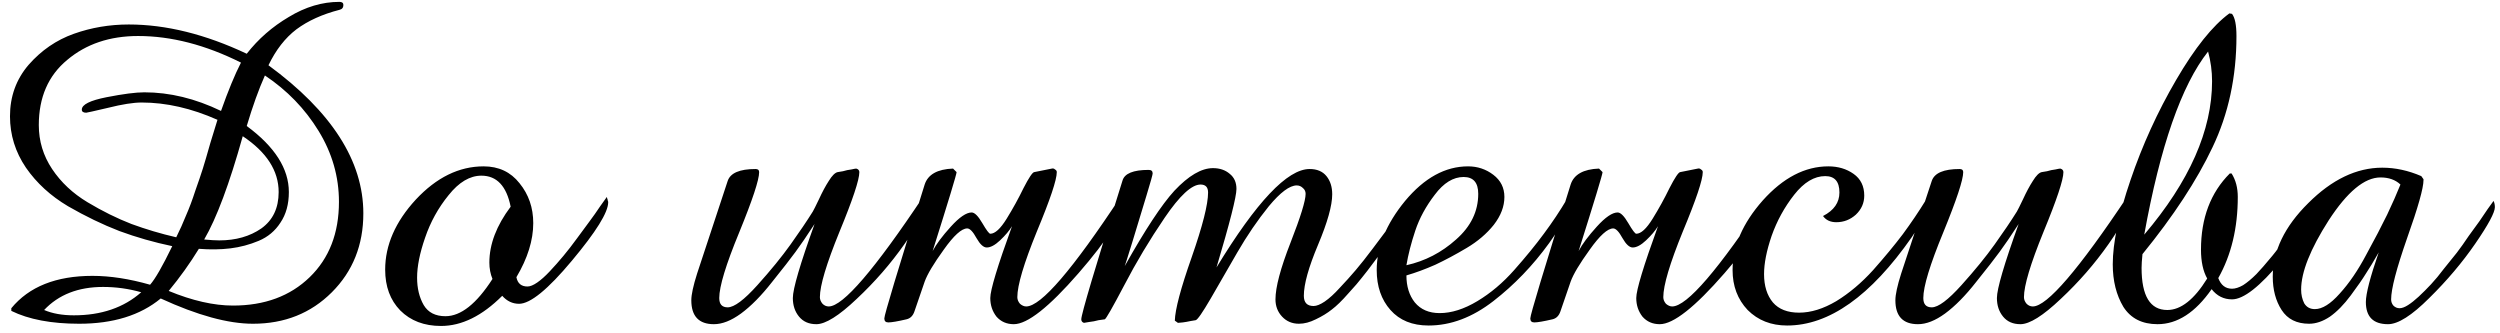 <?xml version="1.0" encoding="UTF-8"?> <svg xmlns="http://www.w3.org/2000/svg" width="203" height="27" viewBox="0 0 203 27" fill="none"><path d="M29.503 17.324C29.503 19.892 28.651 22.028 26.947 23.732C25.243 25.436 23.107 26.288 20.539 26.288C18.523 26.288 16.027 25.604 13.051 24.236C11.395 25.604 9.187 26.288 6.427 26.288C4.171 26.288 2.335 25.94 0.919 25.244V25.028C2.359 23.276 4.555 22.4 7.507 22.4C8.947 22.4 10.507 22.64 12.187 23.12C12.595 22.664 13.195 21.62 13.987 19.988C12.499 19.676 11.071 19.268 9.703 18.764C8.335 18.236 6.943 17.564 5.527 16.748C4.111 15.908 2.971 14.864 2.107 13.616C1.243 12.344 0.811 10.952 0.811 9.44C0.811 7.832 1.315 6.44 2.323 5.264C3.355 4.088 4.579 3.248 5.995 2.744C7.411 2.24 8.899 1.988 10.459 1.988C13.483 1.988 16.675 2.78 20.035 4.364C20.971 3.164 22.111 2.168 23.455 1.376C24.799 0.56 26.167 0.152 27.559 0.152C27.775 0.152 27.883 0.236 27.883 0.404C27.883 0.62 27.775 0.752 27.559 0.8C26.167 1.16 25.003 1.688 24.067 2.384C23.155 3.08 22.399 4.052 21.799 5.3C26.935 9.068 29.503 13.076 29.503 17.324ZM27.523 16.388C27.523 14.348 26.971 12.428 25.867 10.628C24.763 8.828 23.311 7.328 21.511 6.128C21.007 7.256 20.515 8.624 20.035 10.232C22.315 11.912 23.455 13.7 23.455 15.596C23.455 16.58 23.227 17.408 22.771 18.08C22.339 18.752 21.751 19.244 21.007 19.556C20.263 19.868 19.495 20.072 18.703 20.168C17.911 20.264 17.059 20.276 16.147 20.204C15.427 21.38 14.611 22.52 13.699 23.624C15.619 24.416 17.359 24.812 18.919 24.812C21.487 24.812 23.563 24.044 25.147 22.508C26.731 20.972 27.523 18.932 27.523 16.388ZM22.627 15.596C22.627 13.868 21.655 12.356 19.711 11.06C18.631 14.924 17.587 17.72 16.579 19.448C17.107 19.496 17.515 19.52 17.803 19.52C19.147 19.52 20.287 19.196 21.223 18.548C22.159 17.876 22.627 16.892 22.627 15.596ZM19.567 5.084C16.687 3.644 13.903 2.924 11.215 2.924C8.911 2.924 6.991 3.572 5.455 4.868C3.919 6.14 3.151 7.904 3.151 10.16C3.151 11.456 3.511 12.644 4.231 13.724C4.951 14.804 5.911 15.704 7.111 16.424C8.311 17.144 9.499 17.732 10.675 18.188C11.851 18.62 13.063 18.98 14.311 19.268C14.599 18.692 14.863 18.104 15.103 17.504C15.367 16.904 15.619 16.232 15.859 15.488C16.123 14.744 16.327 14.144 16.471 13.688C16.615 13.232 16.819 12.536 17.083 11.6C17.371 10.664 17.563 10.04 17.659 9.728C15.547 8.792 13.495 8.324 11.503 8.324C10.831 8.324 9.919 8.468 8.767 8.756C7.639 9.02 7.051 9.152 7.003 9.152C6.763 9.152 6.643 9.068 6.643 8.9C6.643 8.492 7.315 8.156 8.659 7.892C10.003 7.628 11.023 7.496 11.719 7.496C13.783 7.496 15.859 8 17.947 9.008C18.523 7.376 19.063 6.068 19.567 5.084ZM11.467 23.732C10.459 23.444 9.427 23.3 8.371 23.3C6.355 23.3 4.759 23.924 3.583 25.172C4.255 25.46 5.059 25.604 5.995 25.604C8.227 25.604 10.051 24.98 11.467 23.732ZM49.385 16.424C49.385 17.24 48.401 18.824 46.432 21.176C44.489 23.504 43.06 24.668 42.148 24.668C41.62 24.668 41.164 24.452 40.781 24.02C39.148 25.652 37.492 26.468 35.812 26.468C34.444 26.468 33.34 26.048 32.501 25.208C31.684 24.368 31.276 23.264 31.276 21.896C31.276 19.904 32.105 18.008 33.761 16.208C35.441 14.408 37.276 13.508 39.269 13.508C40.492 13.508 41.465 13.964 42.184 14.876C42.928 15.788 43.3 16.868 43.3 18.116C43.3 19.508 42.844 20.972 41.932 22.508C42.029 23.012 42.328 23.264 42.833 23.264C43.048 23.264 43.312 23.156 43.624 22.94C43.937 22.724 44.273 22.424 44.633 22.04C45.017 21.632 45.389 21.212 45.748 20.78C46.108 20.348 46.48 19.868 46.864 19.34C47.273 18.788 47.608 18.332 47.873 17.972C48.16 17.588 48.449 17.18 48.736 16.748C49.048 16.316 49.228 16.064 49.276 15.992C49.276 16.016 49.288 16.064 49.312 16.136C49.337 16.184 49.349 16.232 49.349 16.28C49.373 16.328 49.385 16.376 49.385 16.424ZM41.465 16.784C41.129 15.104 40.337 14.264 39.089 14.264C38.153 14.264 37.264 14.792 36.425 15.848C35.584 16.88 34.949 18.032 34.517 19.304C34.084 20.552 33.868 21.632 33.868 22.544C33.868 23.408 34.048 24.152 34.408 24.776C34.769 25.376 35.356 25.676 36.172 25.676C37.42 25.676 38.693 24.668 39.989 22.652C39.821 22.244 39.736 21.8 39.736 21.32C39.736 19.832 40.312 18.32 41.465 16.784ZM75.143 16.424C75.143 17.072 74.579 18.2 73.451 19.808C72.323 21.416 71.027 22.904 69.563 24.272C68.123 25.64 67.031 26.324 66.287 26.324C65.687 26.324 65.219 26.12 64.883 25.712C64.547 25.304 64.379 24.8 64.379 24.2C64.379 23.456 64.967 21.452 66.143 18.188C65.519 19.148 65.003 19.904 64.595 20.456C64.211 20.984 63.575 21.8 62.687 22.904C61.823 24.008 60.983 24.86 60.167 25.46C59.375 26.036 58.643 26.324 57.971 26.324C56.747 26.324 56.135 25.676 56.135 24.38C56.135 23.924 56.291 23.204 56.603 22.22L59.087 14.696C59.303 14.048 60.059 13.724 61.355 13.724C61.547 13.724 61.643 13.808 61.643 13.976C61.643 14.6 61.103 16.232 60.023 18.872C58.943 21.488 58.403 23.264 58.403 24.2C58.403 24.704 58.631 24.956 59.087 24.956C59.615 24.956 60.419 24.356 61.499 23.156C62.579 21.956 63.479 20.852 64.199 19.844C64.919 18.836 65.519 17.948 65.999 17.18C66.071 17.06 66.239 16.724 66.503 16.172C66.767 15.596 67.031 15.104 67.295 14.696C67.559 14.264 67.799 14.024 68.015 13.976C68.063 13.976 68.207 13.952 68.447 13.904C68.687 13.832 68.915 13.784 69.131 13.76C69.347 13.712 69.479 13.688 69.527 13.688C69.695 13.736 69.779 13.832 69.779 13.976C69.779 14.6 69.239 16.22 68.159 18.836C67.103 21.428 66.575 23.192 66.575 24.128C66.575 24.32 66.647 24.5 66.791 24.668C66.935 24.812 67.103 24.884 67.295 24.884C68.447 24.884 71.015 21.896 74.999 15.92C75.095 16.112 75.143 16.28 75.143 16.424ZM91.175 16.424C91.175 17.504 89.975 19.424 87.575 22.184C85.175 24.944 83.423 26.324 82.319 26.324C81.743 26.324 81.275 26.12 80.915 25.712C80.579 25.28 80.411 24.776 80.411 24.2C80.411 23.552 80.999 21.608 82.175 18.368C81.959 18.728 81.635 19.112 81.203 19.52C80.795 19.904 80.435 20.096 80.123 20.096C79.859 20.096 79.583 19.844 79.295 19.34C79.007 18.812 78.755 18.548 78.539 18.548C78.083 18.548 77.447 19.124 76.631 20.276C75.815 21.404 75.299 22.268 75.083 22.868L74.255 25.28C74.135 25.64 73.919 25.856 73.607 25.928C72.887 26.096 72.395 26.18 72.131 26.18C71.915 26.18 71.807 26.072 71.807 25.856C71.807 25.568 72.899 21.944 75.083 14.984C75.347 14.168 76.115 13.736 77.387 13.688L77.675 13.976C77.675 14.144 77.027 16.28 75.731 20.384C76.019 19.832 76.511 19.172 77.207 18.404C77.903 17.636 78.467 17.252 78.899 17.252C79.139 17.252 79.427 17.54 79.763 18.116C80.099 18.692 80.315 18.98 80.411 18.98C80.795 18.98 81.239 18.572 81.743 17.756C82.247 16.94 82.703 16.112 83.111 15.272C83.543 14.432 83.831 14 83.975 13.976L85.415 13.688C85.511 13.664 85.595 13.688 85.667 13.76C85.763 13.808 85.811 13.88 85.811 13.976C85.811 14.6 85.271 16.208 84.191 18.8C83.135 21.392 82.607 23.168 82.607 24.128C82.607 24.32 82.679 24.5 82.823 24.668C82.991 24.812 83.159 24.884 83.327 24.884C84.527 24.884 87.095 21.896 91.031 15.92C91.127 16.112 91.175 16.28 91.175 16.424ZM114.332 16.748C114.332 17.348 113.72 18.44 112.496 20.024C112.448 20.096 112.172 20.468 111.668 21.14C111.188 21.788 110.828 22.256 110.588 22.544C110.372 22.832 110 23.264 109.472 23.84C108.968 24.416 108.524 24.848 108.14 25.136C107.78 25.424 107.348 25.688 106.844 25.928C106.364 26.168 105.908 26.288 105.476 26.288C104.924 26.288 104.468 26.096 104.108 25.712C103.748 25.328 103.568 24.86 103.568 24.308C103.568 23.324 103.976 21.788 104.792 19.7C105.608 17.612 106.016 16.292 106.016 15.74C106.016 15.548 105.944 15.392 105.8 15.272C105.656 15.128 105.488 15.056 105.296 15.056C104.72 15.056 103.964 15.62 103.028 16.748C102.116 17.876 101.264 19.124 100.472 20.492C99.704 21.836 98.984 23.084 98.312 24.236C97.64 25.388 97.232 25.976 97.088 26C97.04 26 96.896 26.024 96.656 26.072C96.44 26.12 96.236 26.156 96.044 26.18C95.852 26.204 95.72 26.216 95.648 26.216L95.396 26.036C95.42 25.124 95.876 23.408 96.764 20.888C97.652 18.344 98.096 16.592 98.096 15.632C98.096 15.2 97.892 14.984 97.484 14.984C96.764 14.984 95.792 15.884 94.568 17.684C93.344 19.484 92.252 21.308 91.292 23.156C90.332 24.98 89.804 25.904 89.708 25.928C89.66 25.928 89.492 25.952 89.204 26C88.94 26.072 88.688 26.12 88.448 26.144C88.208 26.192 88.064 26.216 88.016 26.216C87.872 26.168 87.8 26.072 87.8 25.928C87.8 25.52 88.916 21.764 91.148 14.66C91.316 14.084 92.024 13.796 93.272 13.796C93.488 13.796 93.596 13.892 93.596 14.084C93.596 14.18 93.428 14.78 93.092 15.884C92.756 16.988 92.384 18.212 91.976 19.556C91.568 20.876 91.352 21.56 91.328 21.608C92.984 18.656 94.328 16.616 95.36 15.488C96.512 14.264 97.556 13.652 98.492 13.652C99.044 13.652 99.5 13.808 99.86 14.12C100.22 14.408 100.4 14.816 100.4 15.344C100.4 15.968 99.86 18.092 98.78 21.716C102.02 16.388 104.54 13.724 106.34 13.724C106.94 13.724 107.396 13.916 107.708 14.3C108.02 14.684 108.176 15.176 108.176 15.776C108.176 16.688 107.792 18.056 107.024 19.88C106.256 21.704 105.872 23.084 105.872 24.02C105.872 24.572 106.136 24.848 106.664 24.848C106.904 24.848 107.204 24.728 107.564 24.488C107.948 24.224 108.356 23.852 108.788 23.372C109.244 22.892 109.676 22.412 110.084 21.932C110.492 21.452 110.948 20.876 111.452 20.204C111.956 19.532 112.352 19.004 112.64 18.62C112.928 18.212 113.264 17.732 113.648 17.18C114.032 16.604 114.236 16.304 114.26 16.28C114.308 16.472 114.332 16.628 114.332 16.748ZM127.341 16.604C127.341 17.252 126.825 18.296 125.793 19.736C124.473 21.56 122.961 23.132 121.257 24.452C119.553 25.772 117.801 26.432 116.001 26.432C114.681 26.432 113.649 26.012 112.905 25.172C112.161 24.332 111.789 23.252 111.789 21.932C111.789 20.06 112.557 18.188 114.093 16.316C115.653 14.444 117.357 13.508 119.205 13.508C119.973 13.508 120.657 13.736 121.257 14.192C121.857 14.648 122.157 15.248 122.157 15.992C122.157 16.76 121.869 17.516 121.293 18.26C120.717 18.98 119.985 19.604 119.097 20.132C118.209 20.66 117.357 21.116 116.541 21.5C115.725 21.86 114.945 22.148 114.201 22.364C114.201 23.252 114.429 23.984 114.885 24.56C115.365 25.136 116.037 25.424 116.901 25.424C117.861 25.424 118.881 25.1 119.961 24.452C121.041 23.804 122.037 22.964 122.949 21.932C123.885 20.876 124.689 19.892 125.361 18.98C126.057 18.044 126.681 17.108 127.233 16.172C127.305 16.316 127.341 16.46 127.341 16.604ZM120.033 15.74C120.033 14.828 119.637 14.372 118.845 14.372C118.005 14.372 117.225 14.852 116.505 15.812C115.785 16.748 115.257 17.72 114.921 18.728C114.585 19.736 114.345 20.672 114.201 21.536C115.713 21.2 117.057 20.504 118.233 19.448C119.433 18.392 120.033 17.156 120.033 15.74ZM143.628 16.424C143.628 17.504 142.428 19.424 140.028 22.184C137.628 24.944 135.876 26.324 134.772 26.324C134.196 26.324 133.728 26.12 133.368 25.712C133.032 25.28 132.864 24.776 132.864 24.2C132.864 23.552 133.452 21.608 134.628 18.368C134.412 18.728 134.088 19.112 133.656 19.52C133.248 19.904 132.888 20.096 132.576 20.096C132.312 20.096 132.036 19.844 131.748 19.34C131.46 18.812 131.208 18.548 130.992 18.548C130.536 18.548 129.9 19.124 129.084 20.276C128.268 21.404 127.752 22.268 127.536 22.868L126.708 25.28C126.588 25.64 126.372 25.856 126.06 25.928C125.34 26.096 124.848 26.18 124.584 26.18C124.368 26.18 124.26 26.072 124.26 25.856C124.26 25.568 125.352 21.944 127.536 14.984C127.8 14.168 128.568 13.736 129.84 13.688L130.128 13.976C130.128 14.144 129.48 16.28 128.184 20.384C128.472 19.832 128.964 19.172 129.66 18.404C130.356 17.636 130.92 17.252 131.352 17.252C131.592 17.252 131.88 17.54 132.216 18.116C132.552 18.692 132.768 18.98 132.864 18.98C133.248 18.98 133.692 18.572 134.196 17.756C134.7 16.94 135.156 16.112 135.564 15.272C135.996 14.432 136.284 14 136.428 13.976L137.868 13.688C137.964 13.664 138.048 13.688 138.12 13.76C138.216 13.808 138.264 13.88 138.264 13.976C138.264 14.6 137.724 16.208 136.644 18.8C135.588 21.392 135.06 23.168 135.06 24.128C135.06 24.32 135.132 24.5 135.276 24.668C135.444 24.812 135.612 24.884 135.78 24.884C136.98 24.884 139.548 21.896 143.484 15.92C143.58 16.112 143.628 16.28 143.628 16.424ZM156.417 16.676C156.417 17.228 156.021 18.092 155.229 19.268C151.893 24.044 148.521 26.432 145.113 26.432C143.817 26.432 142.749 26.012 141.909 25.172C141.093 24.308 140.685 23.228 140.685 21.932C140.685 20.012 141.501 18.128 143.133 16.28C144.789 14.432 146.565 13.508 148.461 13.508C149.253 13.508 149.937 13.712 150.513 14.12C151.089 14.528 151.377 15.116 151.377 15.884C151.377 16.484 151.149 17 150.693 17.432C150.237 17.84 149.709 18.044 149.109 18.044C148.629 18.044 148.269 17.876 148.029 17.54C148.917 17.084 149.361 16.448 149.361 15.632C149.361 14.744 148.977 14.3 148.209 14.3C147.321 14.3 146.481 14.804 145.689 15.812C144.897 16.82 144.285 17.936 143.853 19.16C143.445 20.36 143.241 21.392 143.241 22.256C143.241 23.216 143.481 23.984 143.961 24.56C144.441 25.112 145.149 25.388 146.085 25.388C147.045 25.388 148.053 25.076 149.109 24.452C150.165 23.804 151.161 22.964 152.097 21.932C153.033 20.876 153.837 19.904 154.509 19.016C155.181 18.104 155.805 17.18 156.381 16.244C156.405 16.34 156.417 16.484 156.417 16.676ZM172.913 16.424C172.913 17.072 172.349 18.2 171.221 19.808C170.093 21.416 168.797 22.904 167.333 24.272C165.893 25.64 164.801 26.324 164.057 26.324C163.457 26.324 162.989 26.12 162.653 25.712C162.317 25.304 162.149 24.8 162.149 24.2C162.149 23.456 162.737 21.452 163.913 18.188C163.289 19.148 162.773 19.904 162.365 20.456C161.981 20.984 161.345 21.8 160.457 22.904C159.593 24.008 158.753 24.86 157.937 25.46C157.145 26.036 156.413 26.324 155.741 26.324C154.517 26.324 153.905 25.676 153.905 24.38C153.905 23.924 154.061 23.204 154.373 22.22L156.857 14.696C157.073 14.048 157.829 13.724 159.125 13.724C159.317 13.724 159.413 13.808 159.413 13.976C159.413 14.6 158.873 16.232 157.793 18.872C156.713 21.488 156.173 23.264 156.173 24.2C156.173 24.704 156.401 24.956 156.857 24.956C157.385 24.956 158.189 24.356 159.269 23.156C160.349 21.956 161.249 20.852 161.969 19.844C162.689 18.836 163.289 17.948 163.769 17.18C163.841 17.06 164.009 16.724 164.273 16.172C164.537 15.596 164.801 15.104 165.065 14.696C165.329 14.264 165.569 14.024 165.785 13.976C165.833 13.976 165.977 13.952 166.217 13.904C166.457 13.832 166.685 13.784 166.901 13.76C167.117 13.712 167.249 13.688 167.297 13.688C167.465 13.736 167.549 13.832 167.549 13.976C167.549 14.6 167.009 16.22 165.929 18.836C164.873 21.428 164.345 23.192 164.345 24.128C164.345 24.32 164.417 24.5 164.561 24.668C164.705 24.812 164.873 24.884 165.065 24.884C166.217 24.884 168.785 21.896 172.769 15.92C172.865 16.112 172.913 16.28 172.913 16.424ZM187.828 16.784C187.828 17.6 186.964 19.064 185.236 21.176C183.508 23.264 182.176 24.308 181.24 24.308C180.568 24.308 180.016 24.032 179.584 23.48C178.264 25.376 176.8 26.324 175.192 26.324C173.944 26.324 173.02 25.856 172.42 24.92C171.844 23.96 171.556 22.808 171.556 21.464C171.556 19.712 172.036 17.432 172.996 14.624C173.956 11.792 175.192 9.08 176.704 6.488C178.216 3.896 179.656 2.096 181.024 1.088L181.24 1.124C181.48 1.436 181.6 2.036 181.6 2.924C181.6 6.236 180.952 9.248 179.656 11.96C178.384 14.648 176.488 17.54 173.968 20.636C173.92 21.116 173.896 21.488 173.896 21.752C173.896 24.032 174.592 25.172 175.984 25.172C177.088 25.172 178.168 24.32 179.224 22.616C178.888 22.016 178.72 21.236 178.72 20.276C178.72 17.708 179.5 15.644 181.06 14.084H181.204C181.54 14.612 181.708 15.248 181.708 15.992C181.708 18.512 181.18 20.708 180.124 22.58C180.34 23.156 180.712 23.444 181.24 23.444C181.504 23.444 181.804 23.348 182.14 23.156C182.476 22.94 182.836 22.64 183.22 22.256C183.604 21.848 183.952 21.452 184.264 21.068C184.6 20.684 184.972 20.204 185.38 19.628C185.788 19.052 186.1 18.608 186.316 18.296C186.532 17.984 186.808 17.576 187.144 17.072C187.48 16.544 187.66 16.268 187.684 16.244C187.78 16.412 187.828 16.592 187.828 16.784ZM179.62 6.596C179.62 5.78 179.512 4.976 179.296 4.184C177.136 6.92 175.408 11.876 174.112 19.052C177.784 14.732 179.62 10.58 179.62 6.596ZM202.584 16.82C202.584 17.252 202.056 18.236 201 19.772C199.944 21.308 198.696 22.784 197.256 24.2C195.84 25.616 194.724 26.324 193.908 26.324C192.708 26.324 192.108 25.724 192.108 24.524C192.108 23.852 192.456 22.508 193.152 20.492C192.744 21.212 192.396 21.788 192.108 22.22C191.844 22.652 191.436 23.24 190.884 23.984C190.332 24.728 189.768 25.304 189.192 25.712C188.616 26.096 188.052 26.288 187.5 26.288C186.492 26.288 185.748 25.916 185.268 25.172C184.788 24.428 184.548 23.528 184.548 22.472C184.548 20.384 185.508 18.392 187.428 16.496C189.348 14.576 191.352 13.616 193.44 13.616C194.496 13.616 195.552 13.844 196.608 14.3L196.788 14.552V14.624C196.788 15.272 196.344 16.844 195.456 19.34C194.592 21.812 194.16 23.468 194.16 24.308C194.16 24.5 194.22 24.668 194.34 24.812C194.484 24.956 194.652 25.028 194.844 25.028C195.036 25.028 195.264 24.944 195.528 24.776C195.792 24.608 196.08 24.38 196.392 24.092C196.728 23.78 197.064 23.444 197.4 23.084C197.736 22.724 198.084 22.304 198.444 21.824C198.828 21.344 199.176 20.912 199.488 20.528C199.8 20.12 200.124 19.664 200.46 19.16C200.82 18.656 201.108 18.26 201.324 17.972C201.54 17.66 201.768 17.324 202.008 16.964C202.272 16.604 202.428 16.388 202.476 16.316C202.548 16.46 202.584 16.628 202.584 16.82ZM194.916 14.984C194.508 14.6 193.968 14.408 193.296 14.408C192 14.408 190.596 15.572 189.084 17.9C187.596 20.228 186.852 22.1 186.852 23.516C186.852 23.924 186.936 24.296 187.104 24.632C187.296 24.944 187.584 25.1 187.968 25.1C188.568 25.1 189.24 24.68 189.984 23.84C190.752 23 191.472 21.944 192.144 20.672C192.84 19.4 193.404 18.32 193.836 17.432C194.268 16.52 194.628 15.704 194.916 14.984Z" fill="black"></path></svg> 
